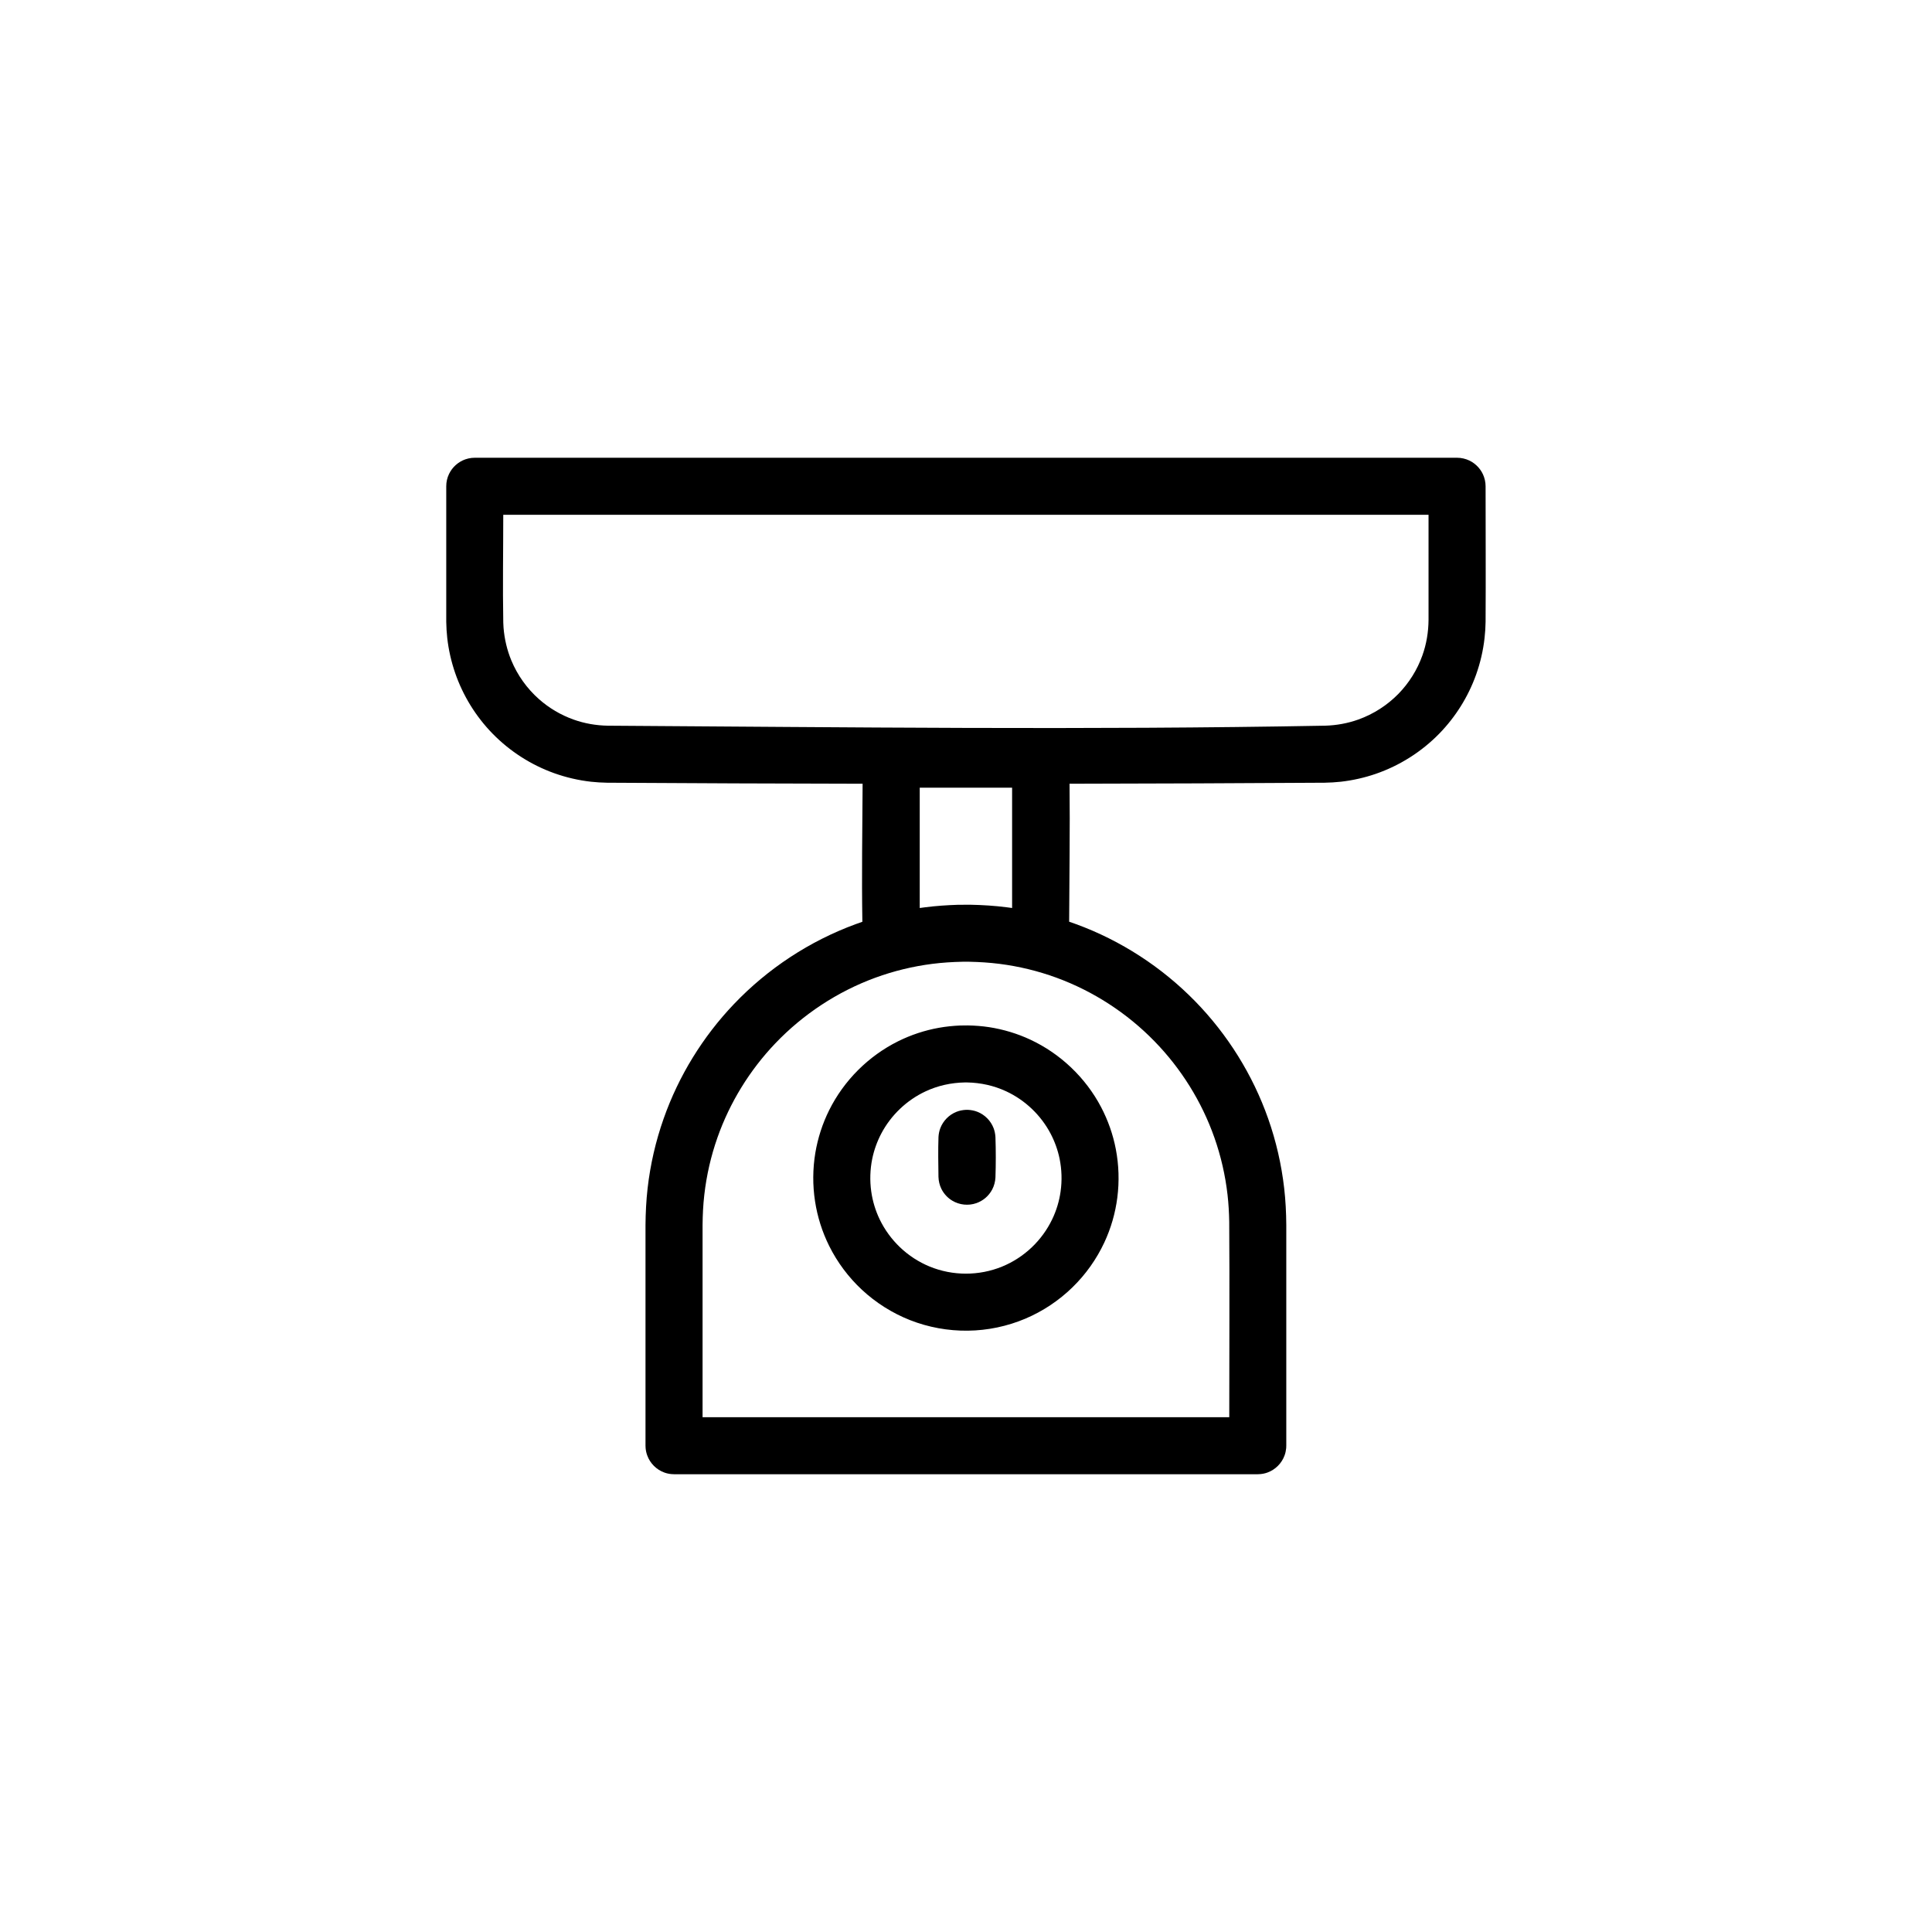 <?xml version="1.0" encoding="UTF-8"?>
<!-- Uploaded to: ICON Repo, www.svgrepo.com, Generator: ICON Repo Mixer Tools -->
<svg fill="#000000" width="800px" height="800px" version="1.1" viewBox="144 144 512 512" xmlns="http://www.w3.org/2000/svg">
 <path d="m372.61 351.7c-22.574-0.039-45.145-0.129-67.715-0.27-1.426-0.027-2.848-0.105-4.266-0.262-3.324-0.375-6.609-1.137-9.758-2.262-6.156-2.203-11.777-5.816-16.348-10.496-4.438-4.551-7.844-10.078-9.91-16.086-1.031-3-1.738-6.113-2.09-9.266-0.156-1.418-0.238-2.836-0.262-4.258v-35.93l0.043-0.848c0.047-0.277 0.082-0.559 0.141-0.836 0.129-0.551 0.312-1.09 0.562-1.598 0.859-1.793 2.434-3.195 4.312-3.856 0.531-0.184 1.086-0.312 1.652-0.375 0.277-0.031 0.562-0.031 0.844-0.047h260.32c0.281 0.016 0.566 0.031 0.848 0.047 0.281 0.047 0.562 0.078 0.836 0.145 0.555 0.125 1.086 0.312 1.598 0.555 1.793 0.867 3.199 2.438 3.852 4.316 0.188 0.535 0.312 1.082 0.379 1.648 0.031 0.281 0.031 0.562 0.047 0.848 0 11.973 0.074 23.953 0 35.93-0.027 1.422-0.105 2.84-0.27 4.258-0.367 3.328-1.129 6.609-2.254 9.762-2.086 5.816-5.426 11.168-9.742 15.59-4.688 4.805-10.492 8.484-16.844 10.672-3 1.031-6.113 1.73-9.262 2.086-1.414 0.156-2.836 0.234-4.262 0.262-22.539 0.141-45.082 0.23-67.621 0.27 0.145 12.184-0.062 24.375-0.105 36.562 0.613 0.207 1.223 0.422 1.832 0.645 11.875 4.348 22.723 11.391 31.559 20.441 8.602 8.809 15.258 19.48 19.348 31.094 2.106 5.977 3.531 12.184 4.25 18.477 0.371 3.227 0.531 6.469 0.555 9.715v58.492c-0.008 0.223-0.008 0.441-0.027 0.66-0.062 0.656-0.203 1.305-0.43 1.926-0.758 2.086-2.434 3.758-4.516 4.519-0.617 0.227-1.27 0.367-1.93 0.422-0.215 0.023-0.438 0.023-0.652 0.031h-154.7c-0.219-0.008-0.438-0.008-0.656-0.031-0.66-0.055-1.309-0.195-1.93-0.422-2.082-0.762-3.758-2.434-4.512-4.519-0.23-0.621-0.371-1.27-0.43-1.926-0.02-0.219-0.02-0.438-0.031-0.66v-58.492c0.027-3.246 0.188-6.488 0.555-9.715 0.719-6.293 2.144-12.5 4.254-18.477 3.973-11.297 10.375-21.699 18.641-30.363 8.961-9.402 20.066-16.703 32.262-21.172 0.586-0.211 1.168-0.418 1.758-0.621-0.199-12.191 0-24.387 0.066-36.586zm26.465 47.172c-2.676 0.055-5.34 0.223-7.996 0.559-5.148 0.656-10.223 1.887-15.094 3.668-10.031 3.676-19.152 9.684-26.523 17.406-6.793 7.125-12.059 15.676-15.328 24.961-1.727 4.902-2.894 10-3.484 15.168-0.309 2.676-0.438 5.356-0.461 8.047v50.891h139.58c0-17.27 0.102-34.547-0.012-51.816-0.043-2.383-0.176-4.758-0.445-7.121-0.59-5.168-1.758-10.266-3.488-15.168-3.363-9.547-8.836-18.32-15.91-25.559-7.258-7.441-16.176-13.23-25.941-16.809-4.871-1.781-9.945-3.012-15.094-3.668-2.656-0.336-5.32-0.504-7.996-0.559-0.906-0.004-0.902-0.004-1.809 0zm1.426 16.875c1.887 0.035 3.766 0.176 5.629 0.461 3.781 0.582 7.477 1.699 10.945 3.32 7.957 3.719 14.598 10.047 18.699 17.816 1.852 3.516 3.188 7.301 3.934 11.203 0.805 4.207 0.941 8.539 0.398 12.789-0.523 4.137-1.691 8.18-3.457 11.953-2.066 4.414-4.926 8.445-8.414 11.844-3.606 3.523-7.867 6.363-12.508 8.328-4.812 2.035-10.008 3.121-15.227 3.184-5.238 0.066-10.477-0.887-15.352-2.809-4.695-1.852-9.027-4.59-12.727-8.031-3.559-3.316-6.519-7.269-8.684-11.629-1.848-3.723-3.117-7.723-3.742-11.828-0.652-4.238-0.625-8.574 0.074-12.801 0.656-3.93 1.895-7.766 3.668-11.332 3.91-7.863 10.395-14.348 18.262-18.262 3.418-1.699 7.074-2.91 10.828-3.578 1.848-0.332 3.719-0.52 5.594-0.605 0.695-0.02 1.383-0.031 2.078-0.023zm-0.852 15.113c-3.582 0.066-7.113 0.84-10.367 2.363-4.992 2.332-9.16 6.301-11.73 11.18-1.105 2.102-1.918 4.356-2.398 6.684-0.578 2.844-0.668 5.785-0.266 8.656 0.359 2.574 1.125 5.09 2.246 7.426 1.332 2.75 3.16 5.254 5.371 7.367 2.289 2.18 4.977 3.934 7.906 5.129 3.031 1.238 6.297 1.867 9.566 1.867 3.273 0 6.539-0.629 9.574-1.867 2.926-1.195 5.617-2.949 7.902-5.129 2.211-2.113 4.043-4.617 5.367-7.367 1.129-2.336 1.895-4.852 2.25-7.426 0.406-2.871 0.312-5.812-0.266-8.656-0.48-2.328-1.289-4.582-2.398-6.684-2.57-4.879-6.734-8.848-11.727-11.18-3.258-1.523-6.789-2.297-10.371-2.363-0.332-0.004-0.332 0-0.66 0zm0.867 7.258c0.867 0.043 1.723 0.207 2.531 0.531 1.949 0.773 3.508 2.356 4.262 4.312 0.289 0.762 0.445 1.555 0.496 2.363 0.121 3.578 0.121 7.16 0 10.734-0.062 1.105-0.34 2.172-0.852 3.156-0.457 0.871-1.082 1.645-1.832 2.281-0.711 0.594-1.527 1.059-2.398 1.359-2.09 0.723-4.445 0.48-6.344-0.656-0.598-0.355-1.145-0.793-1.617-1.297-0.52-0.547-0.953-1.172-1.285-1.844-0.488-0.992-0.738-2.07-0.773-3.172-0.043-3.519-0.117-7.043 0.004-10.562 0.047-0.809 0.203-1.602 0.492-2.363 0.754-1.957 2.32-3.539 4.262-4.312 0.812-0.324 1.664-0.488 2.535-0.531 0.172-0.004 0.344-0.004 0.52 0zm11.703-53.488v-31.879h-24.48v31.879c0.48-0.066 0.957-0.129 1.438-0.191 2.859-0.367 5.734-0.562 8.613-0.656 1.098-0.02 2.191-0.027 3.285-0.02 3.25 0.062 6.484 0.262 9.711 0.676 0.477 0.062 0.957 0.125 1.434 0.191zm110.36-104.2h-245.21c0 9.512-0.172 19.023 0.004 28.535 0.016 0.465 0.043 0.922 0.07 1.387 0.242 2.973 0.918 5.894 2.059 8.652 1.629 3.934 4.16 7.477 7.348 10.289 2.66 2.356 5.769 4.188 9.113 5.387 2.93 1.051 6.004 1.582 9.109 1.637 63.379 0.398 126.78 1.176 190.15-0.004 2.992-0.09 5.945-0.625 8.762-1.633 4-1.434 7.656-3.781 10.625-6.82 2.805-2.879 4.977-6.352 6.328-10.133 1.094-3.047 1.621-6.25 1.641-9.48z" fill-rule="evenodd"/>
</svg>